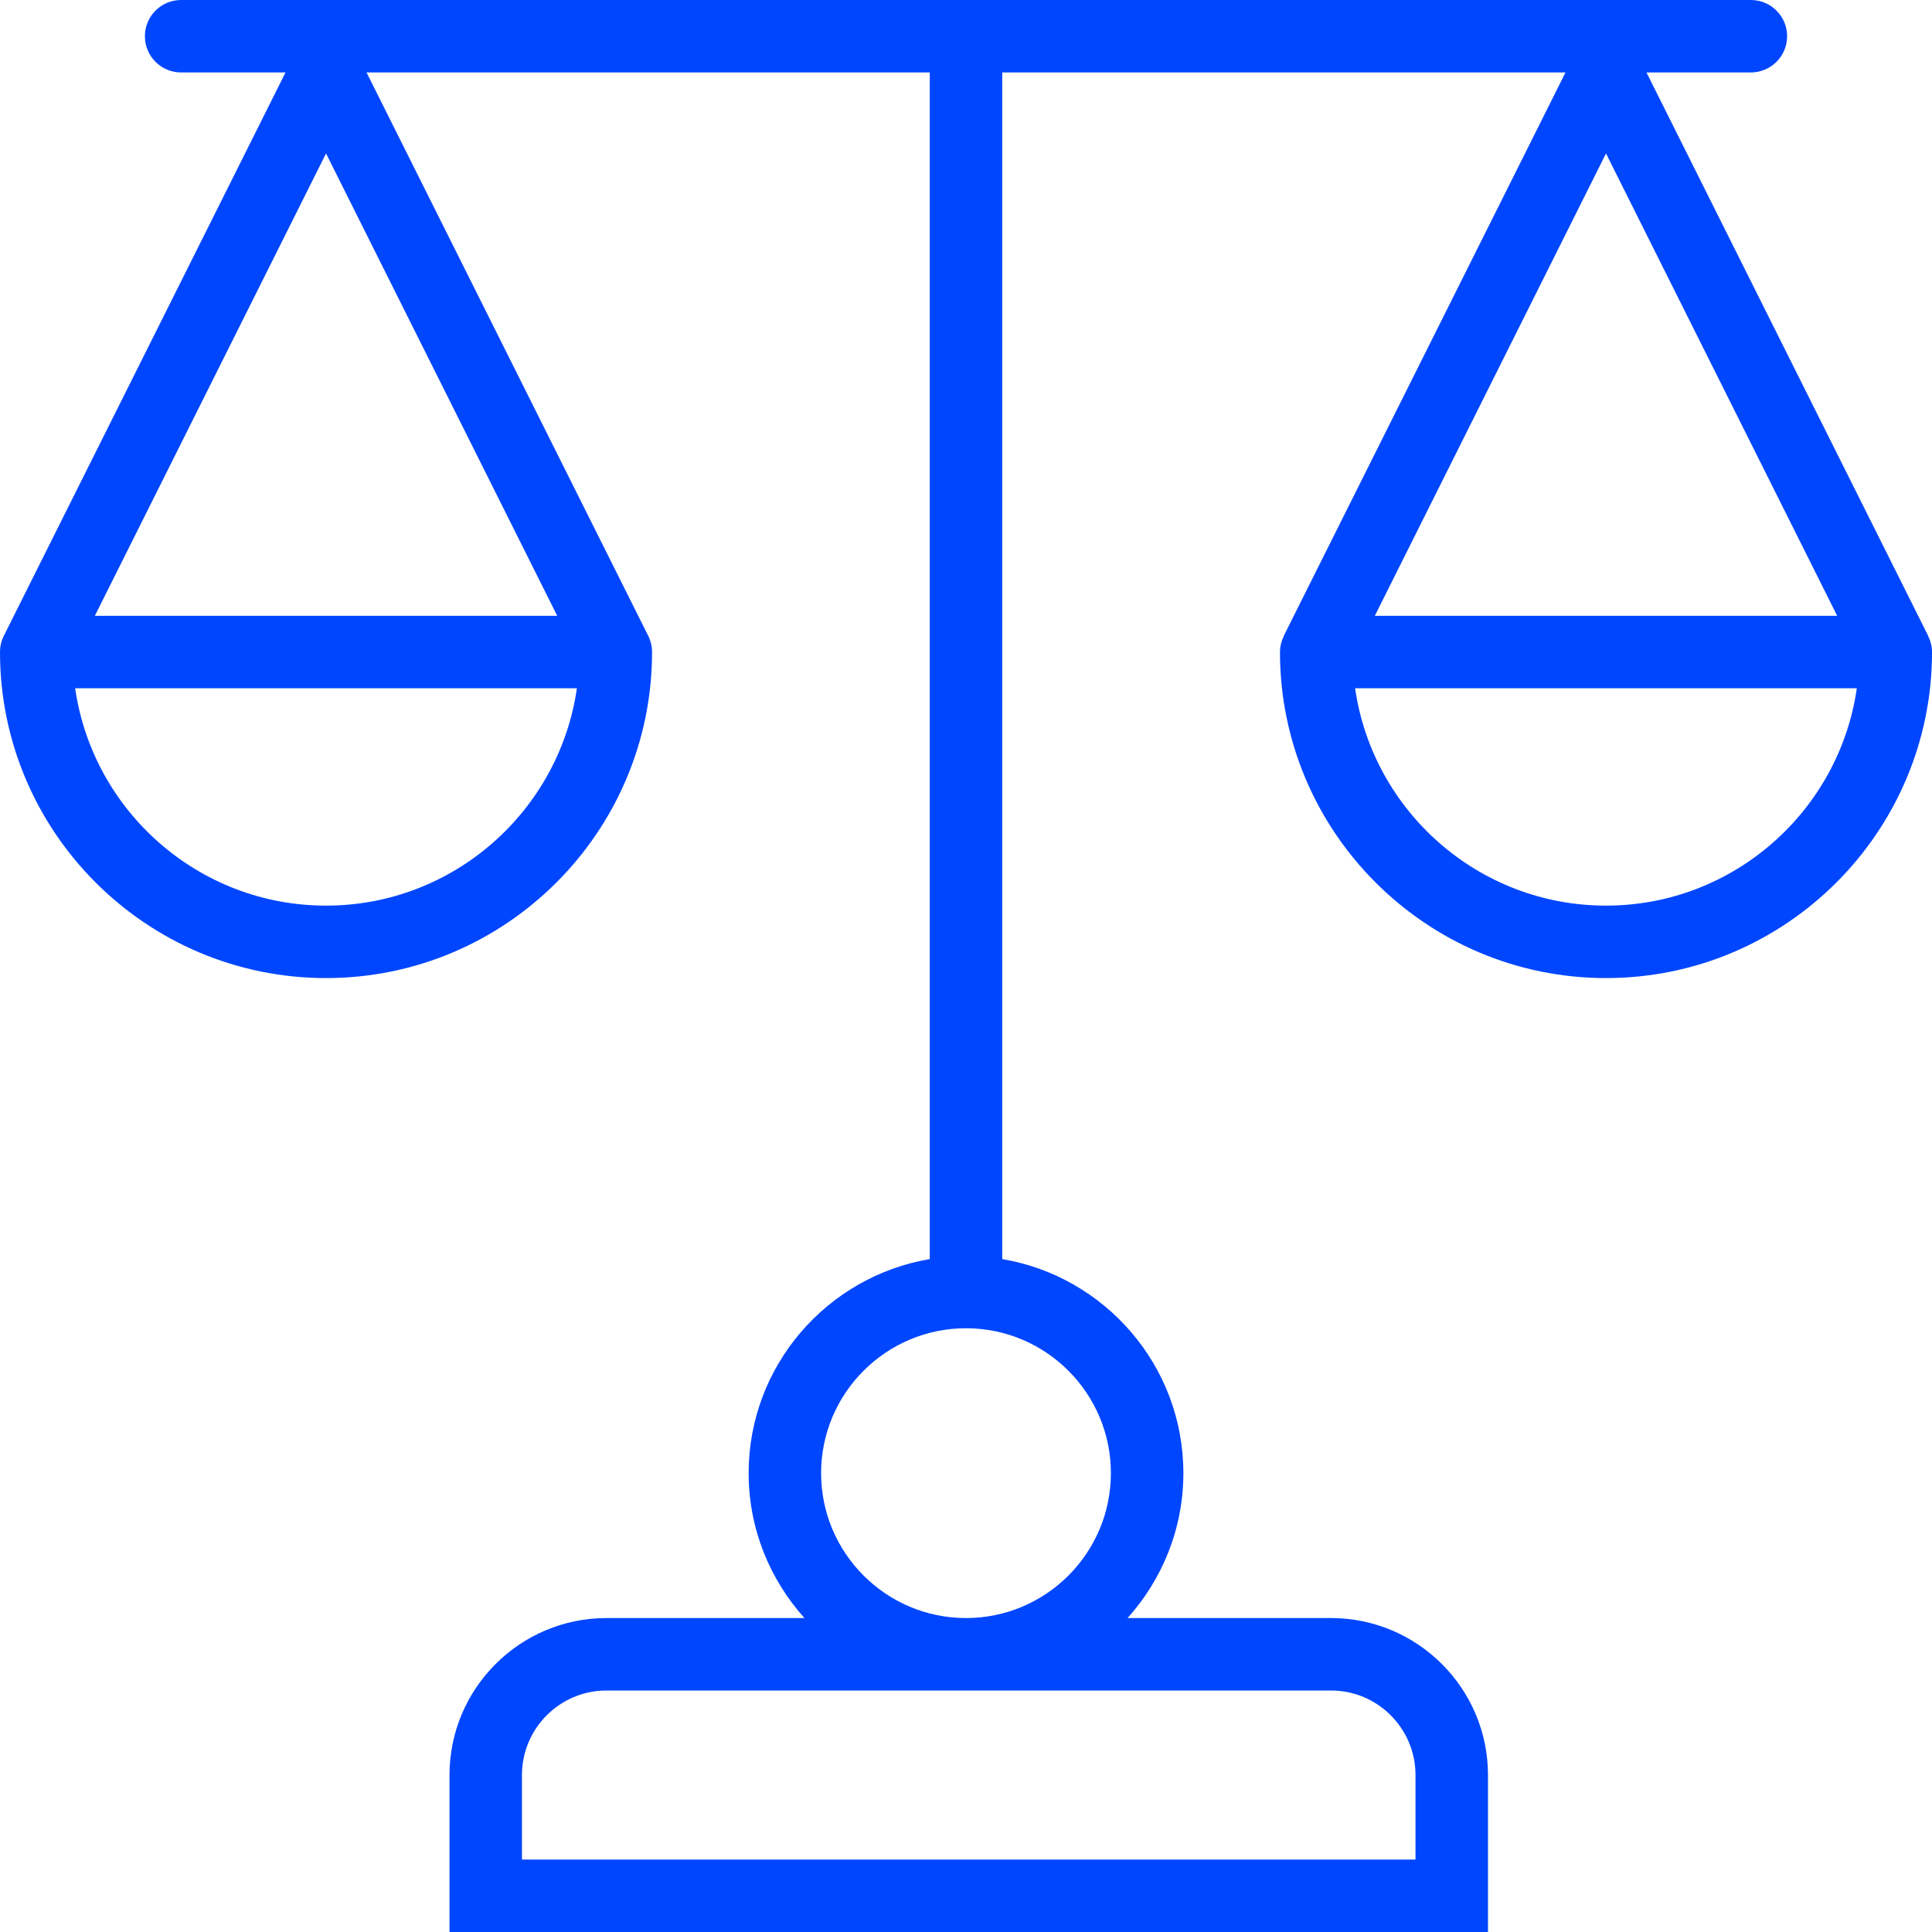 <?xml version="1.0" encoding="UTF-8"?> <svg xmlns="http://www.w3.org/2000/svg" id="Layer_2_copy_3" data-name="Layer 2 copy 3" viewBox="0 0 80 80"><defs><style> .cls-1 { fill: #0046ff; } </style></defs><path class="cls-1" d="M79.847,26.352l-.005-.023-11.665-23.329h4.323c.828,0,1.5-.671,1.5-1.5s-.672-1.5-1.5-1.5H7.5c-.829,0-1.5.671-1.5,1.5s.671,1.5,1.5,1.5h4.323L.158,26.329c-.104.208-.158.438-.158.671,0,7.444,6.056,13.5,13.5,13.5s13.5-6.056,13.5-13.5c0-.233-.054-.462-.158-.671L15.177,3h23.323v49.136c-4.249.718-7.5,4.414-7.5,8.864,0,2.306.879,4.406,2.311,6h-8.198c-3.584,0-6.5,2.916-6.5,6.5v6.5h43.001v-6.5c0-3.584-2.916-6.5-6.5-6.5h-8.424c1.431-1.594,2.311-3.694,2.311-6,0-4.451-3.25-8.147-7.5-8.864V3h23.323l-11.665,23.329-.005.023c-.095.197-.153.415-.153.648,0,7.444,6.056,13.5,13.5,13.5s13.5-6.056,13.5-13.5c0-.233-.058-.451-.153-.648ZM13.5,6.354l9.573,19.146H3.927L13.5,6.354ZM13.5,37.5c-5.28,0-9.657-3.919-10.388-9h20.776c-.731,5.081-5.108,9-10.388,9ZM58.613,73.5v3.5H21.613v-3.5c0-1.93,1.57-3.5,3.5-3.5h30c1.93,0,3.5,1.57,3.5,3.5ZM46,61c0,3.309-2.691,6-6,6s-6-2.691-6-6,2.691-6,6-6,6,2.691,6,6ZM76.073,25.5h-19.145l9.573-19.146,9.573,19.146ZM66.5,37.5c-5.28,0-9.657-3.919-10.388-9h20.775c-.731,5.081-5.108,9-10.388,9Z"></path></svg> 